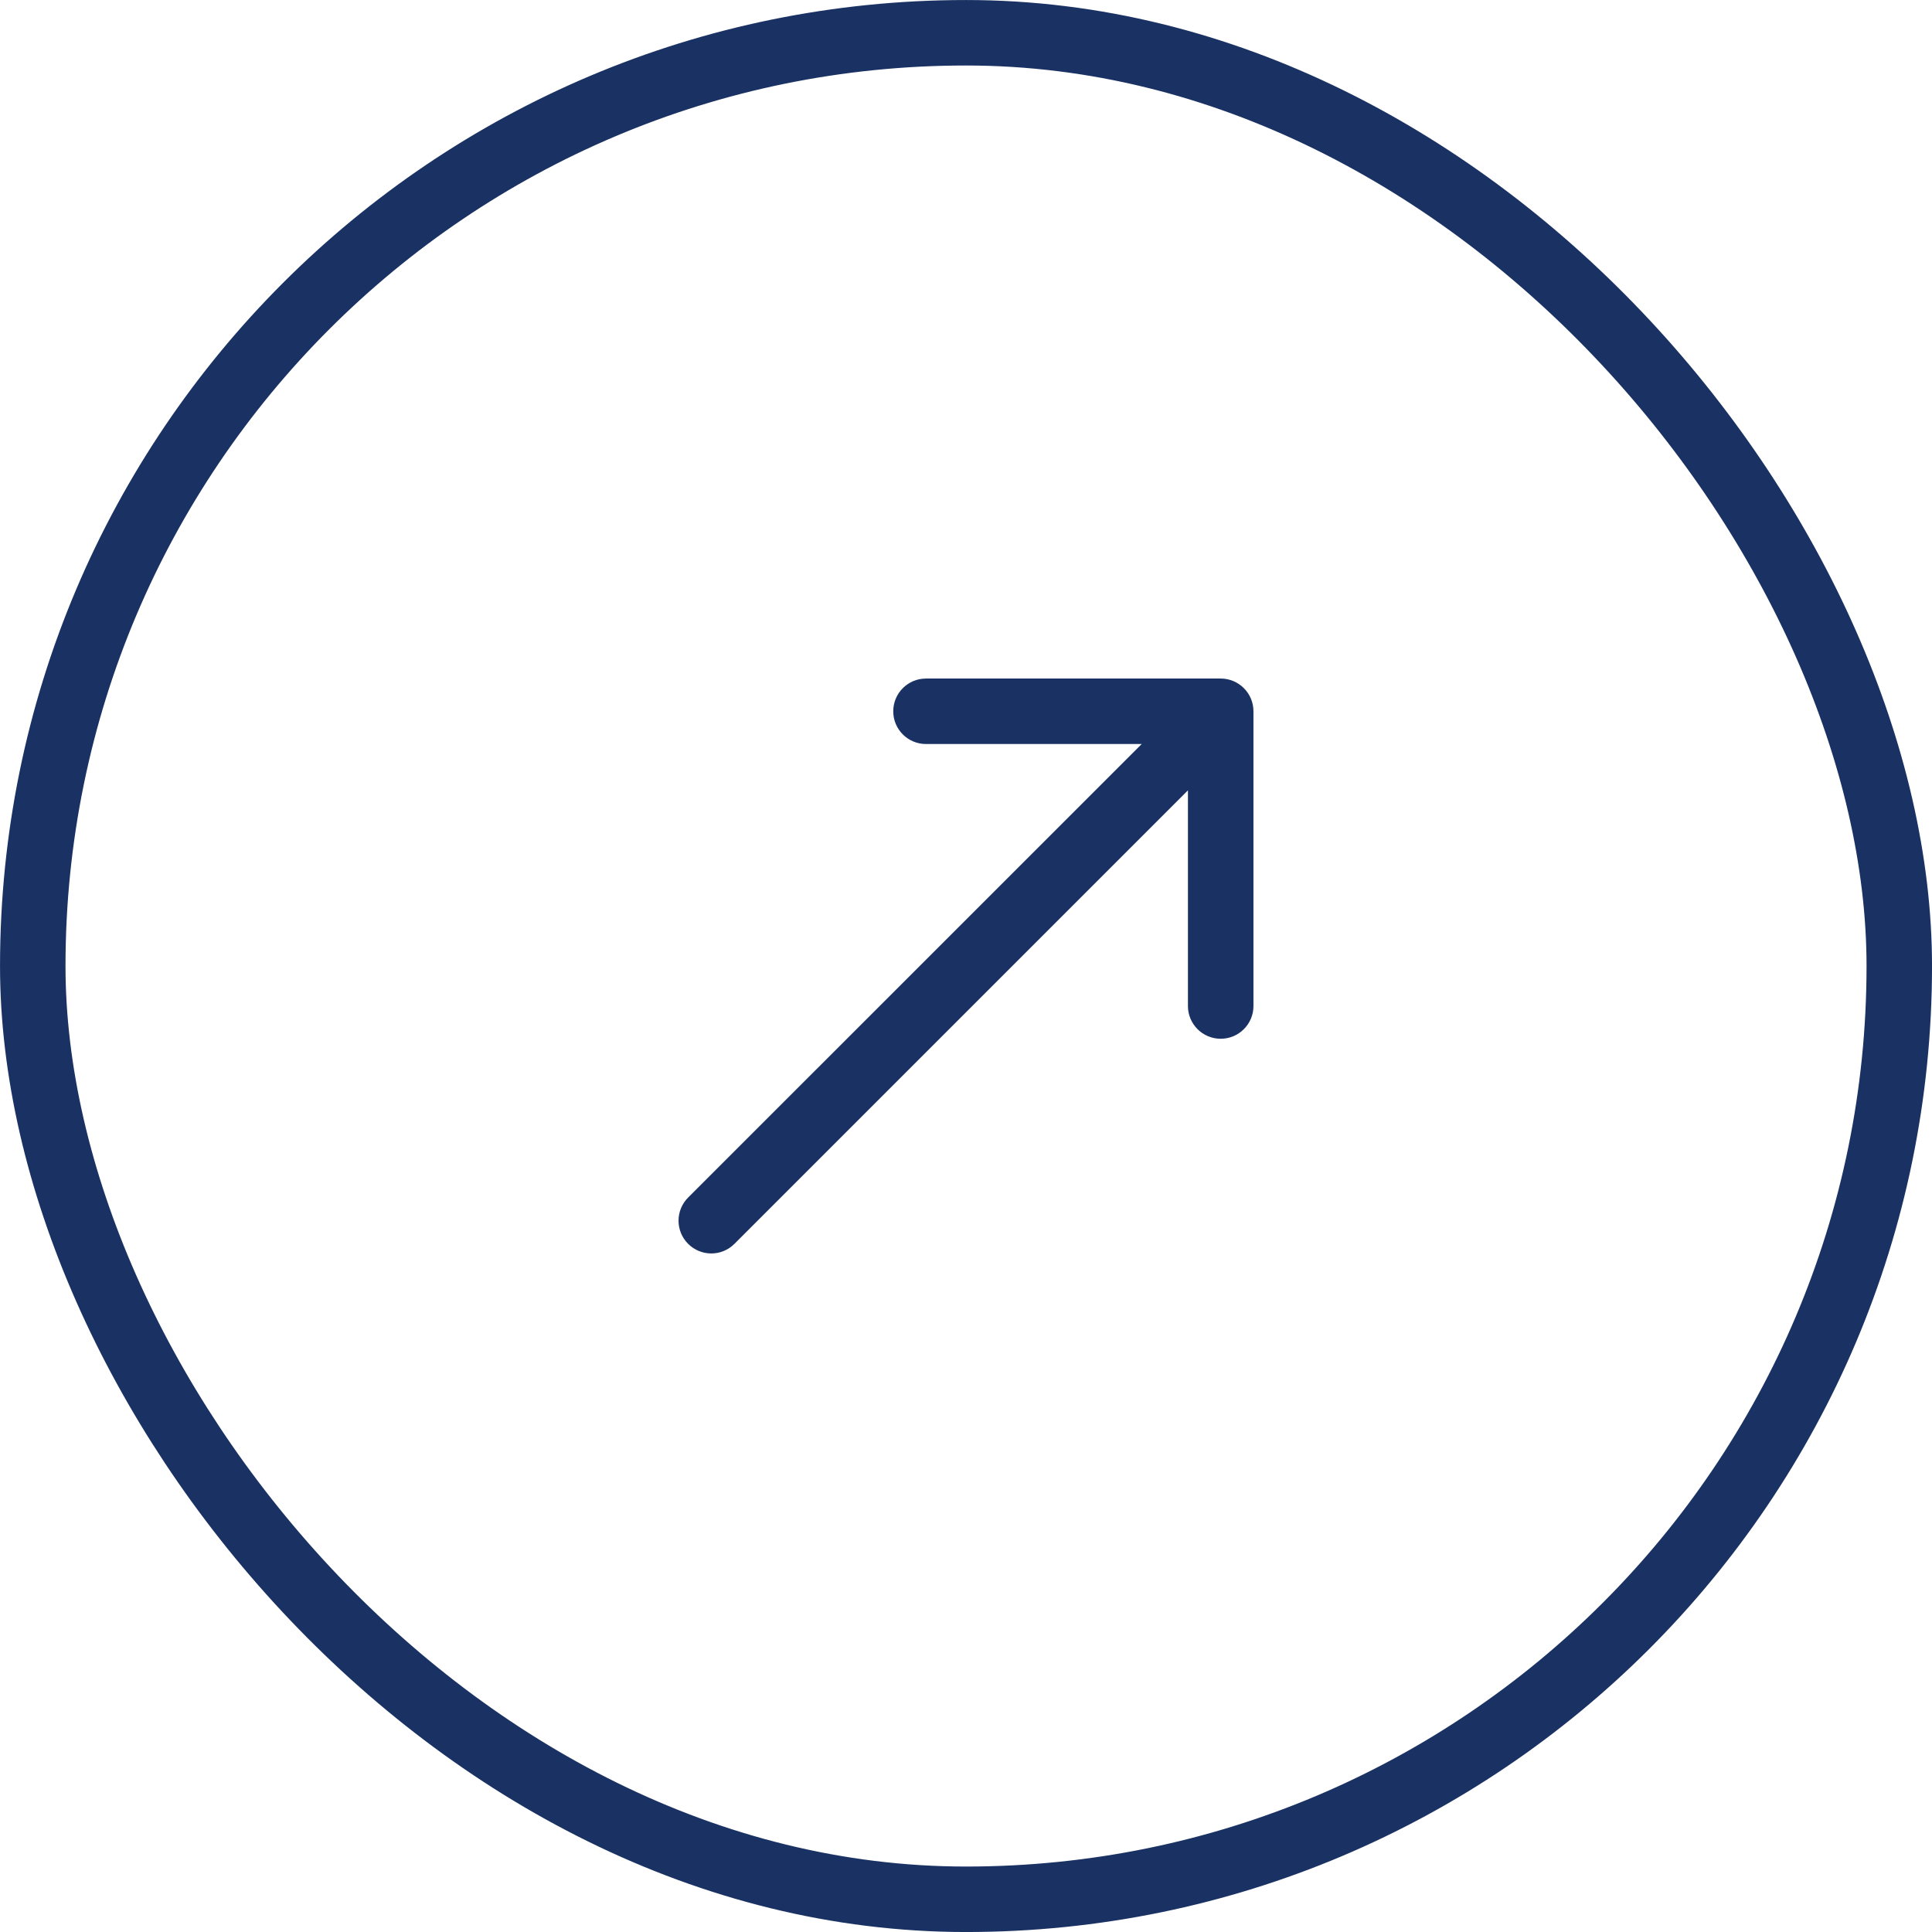 <svg width="47" height="47" viewBox="0 0 47 47" fill="none" xmlns="http://www.w3.org/2000/svg">
<rect x="0.797" y="0.797" width="45.407" height="45.407" rx="22.703" stroke="#1A3263" stroke-width="1.593"/>
<path d="M16.74 29.133C16.429 29.444 16.429 29.948 16.74 30.259C17.052 30.571 17.556 30.571 17.867 30.259L16.74 29.133ZM30.493 17.304C30.493 16.864 30.136 16.507 29.696 16.507L22.527 16.507C22.087 16.507 21.73 16.864 21.73 17.304C21.73 17.744 22.087 18.1 22.527 18.1H28.899V24.473C28.899 24.913 29.256 25.27 29.696 25.27C30.136 25.27 30.493 24.913 30.493 24.473L30.493 17.304ZM17.867 30.259L30.259 17.867L29.133 16.741L16.74 29.133L17.867 30.259Z" fill="#1A3263"/>
</svg>
